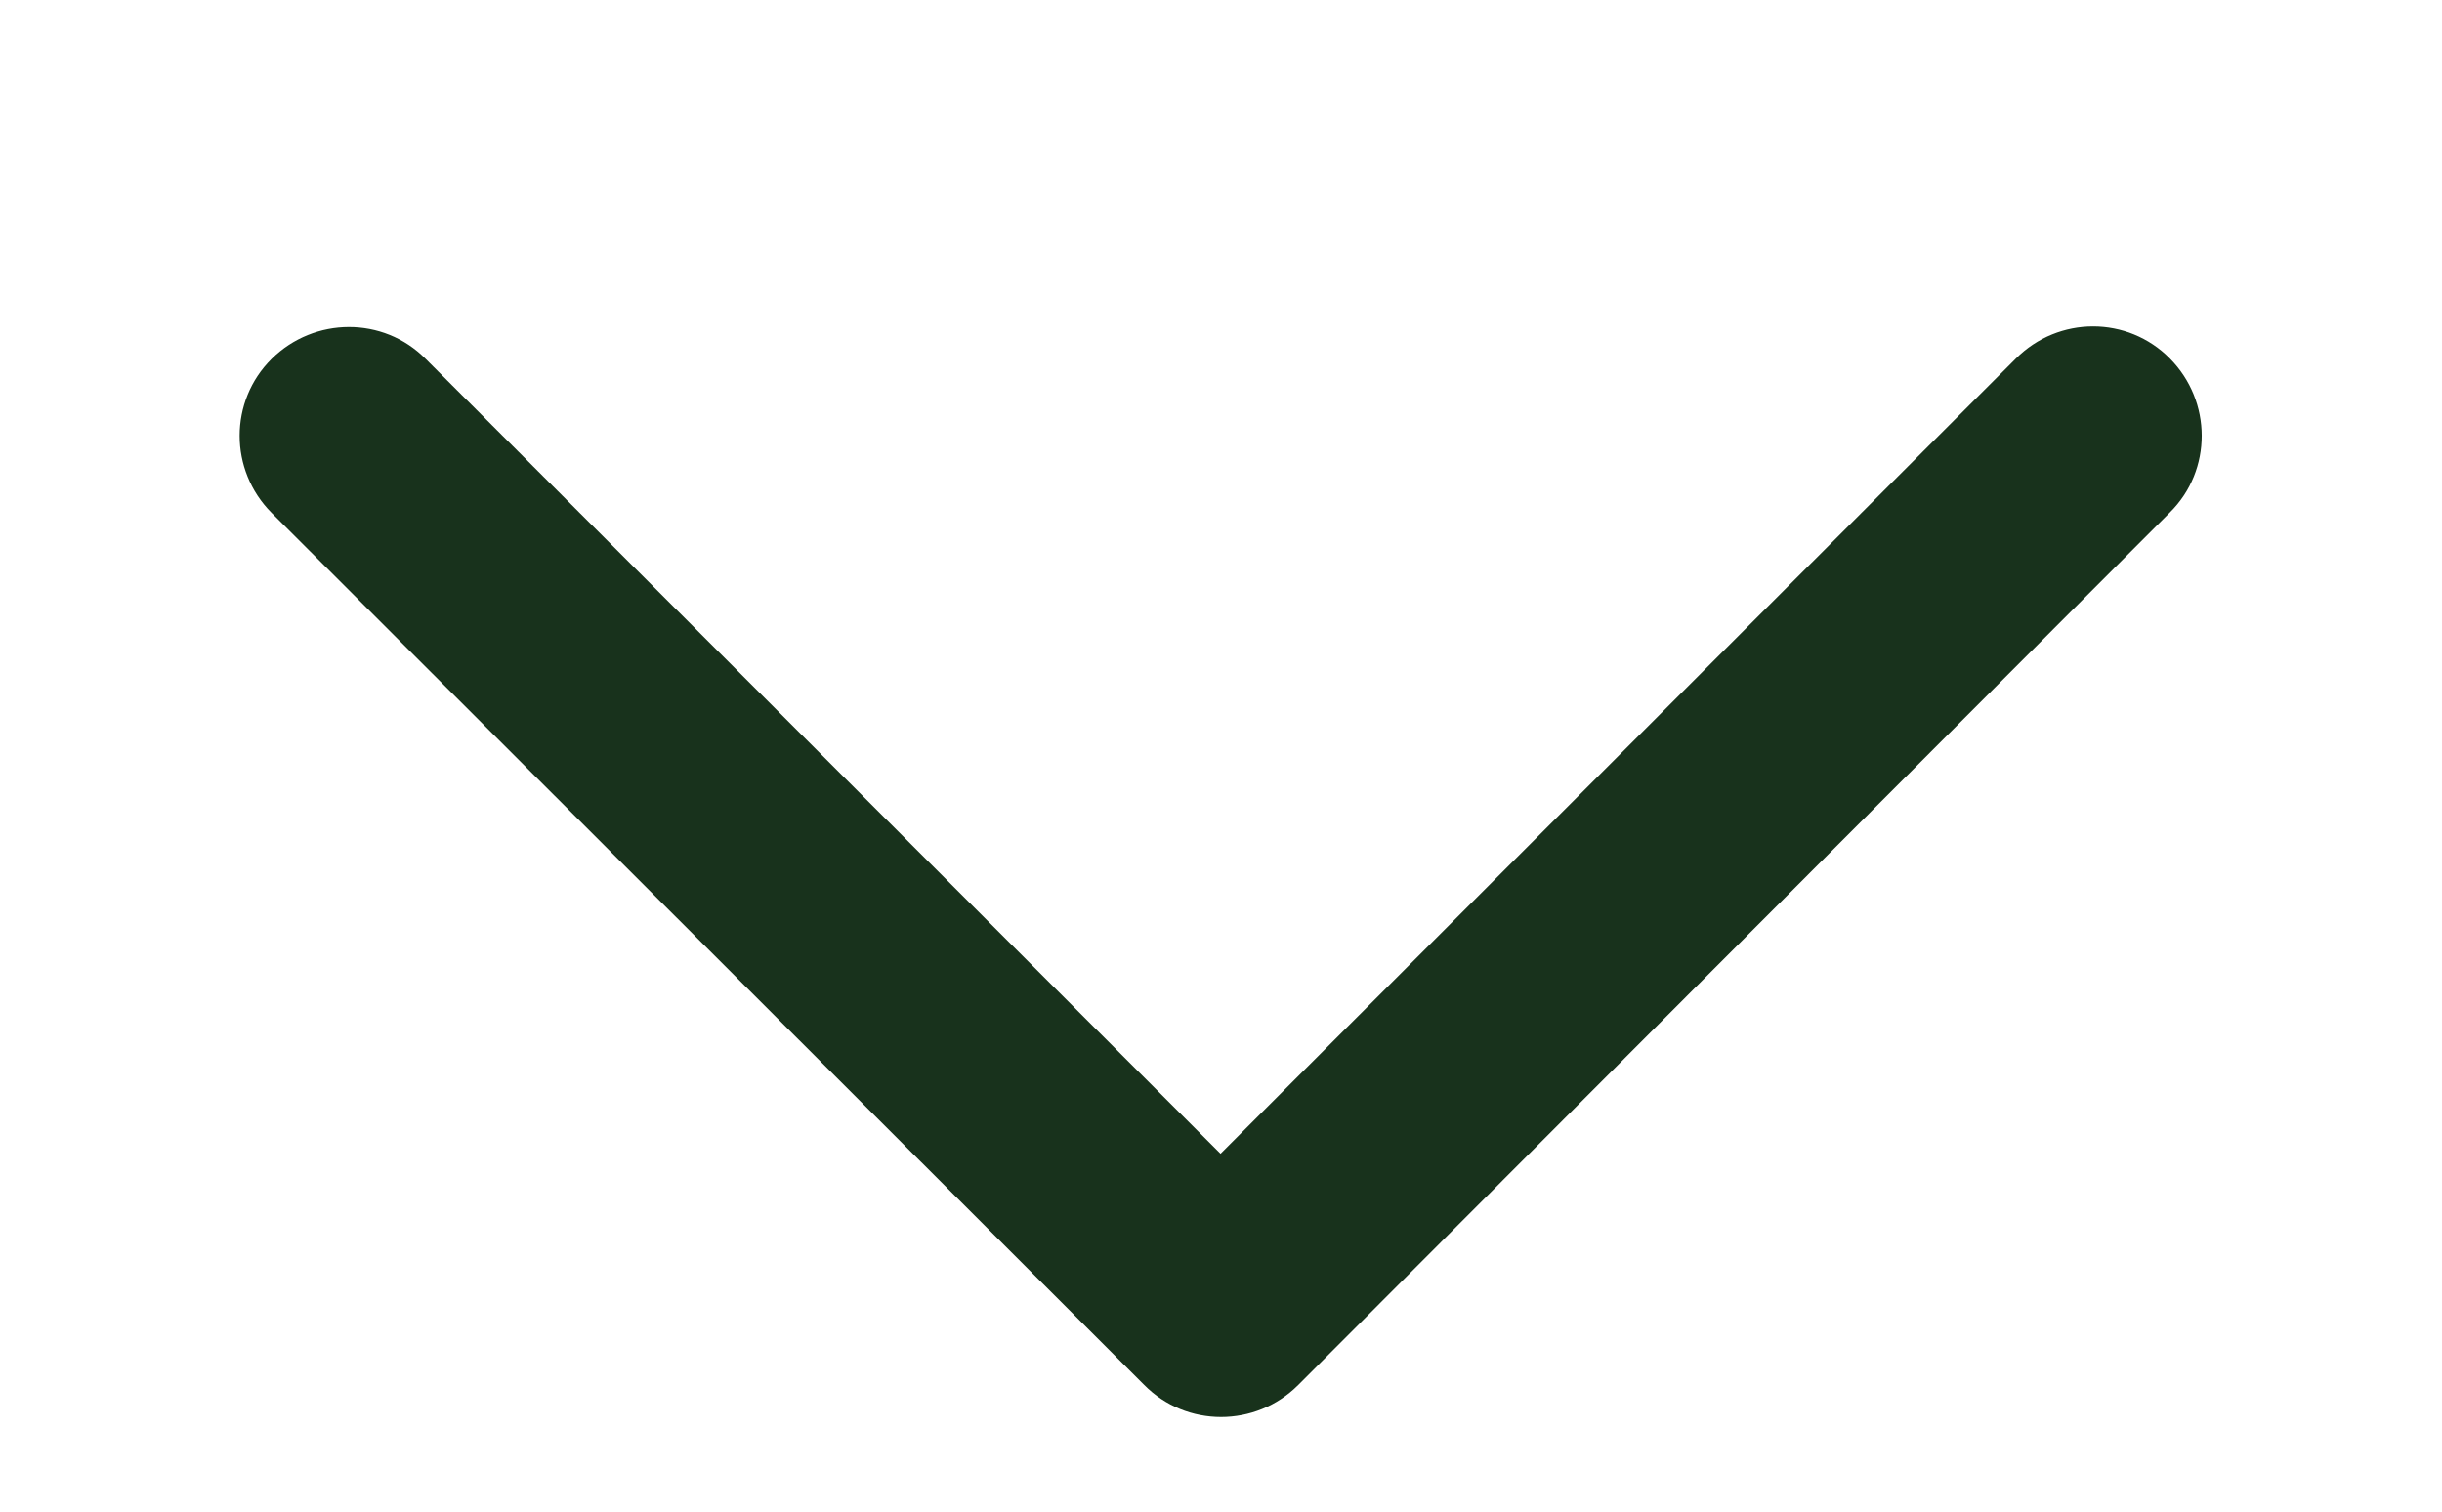 <svg xmlns="http://www.w3.org/2000/svg" width="21" height="13" viewBox="0 0 21 13" fill="none">
  <g clip-path="url(#clip0_517_1037)">
    <path d="M11.164 11.911C10.797 12.278 10.203 12.278 9.84 11.911L2.336 4.411C1.969 4.043 1.969 3.45 2.336 3.086C2.703 2.723 3.297 2.719 3.66 3.086L10.496 9.922L17.336 3.083C17.703 2.715 18.297 2.715 18.66 3.083C19.023 3.45 19.027 4.043 18.66 4.407L11.164 11.911Z" fill="#18321C"/>
  </g>
  <defs>
    <clipPath id="clip0_517_1037">
      <rect width="12.5" height="20" fill="white" transform="translate(20.5 -0.003) rotate(90)"/>
    </clipPath>
  </defs>
</svg>